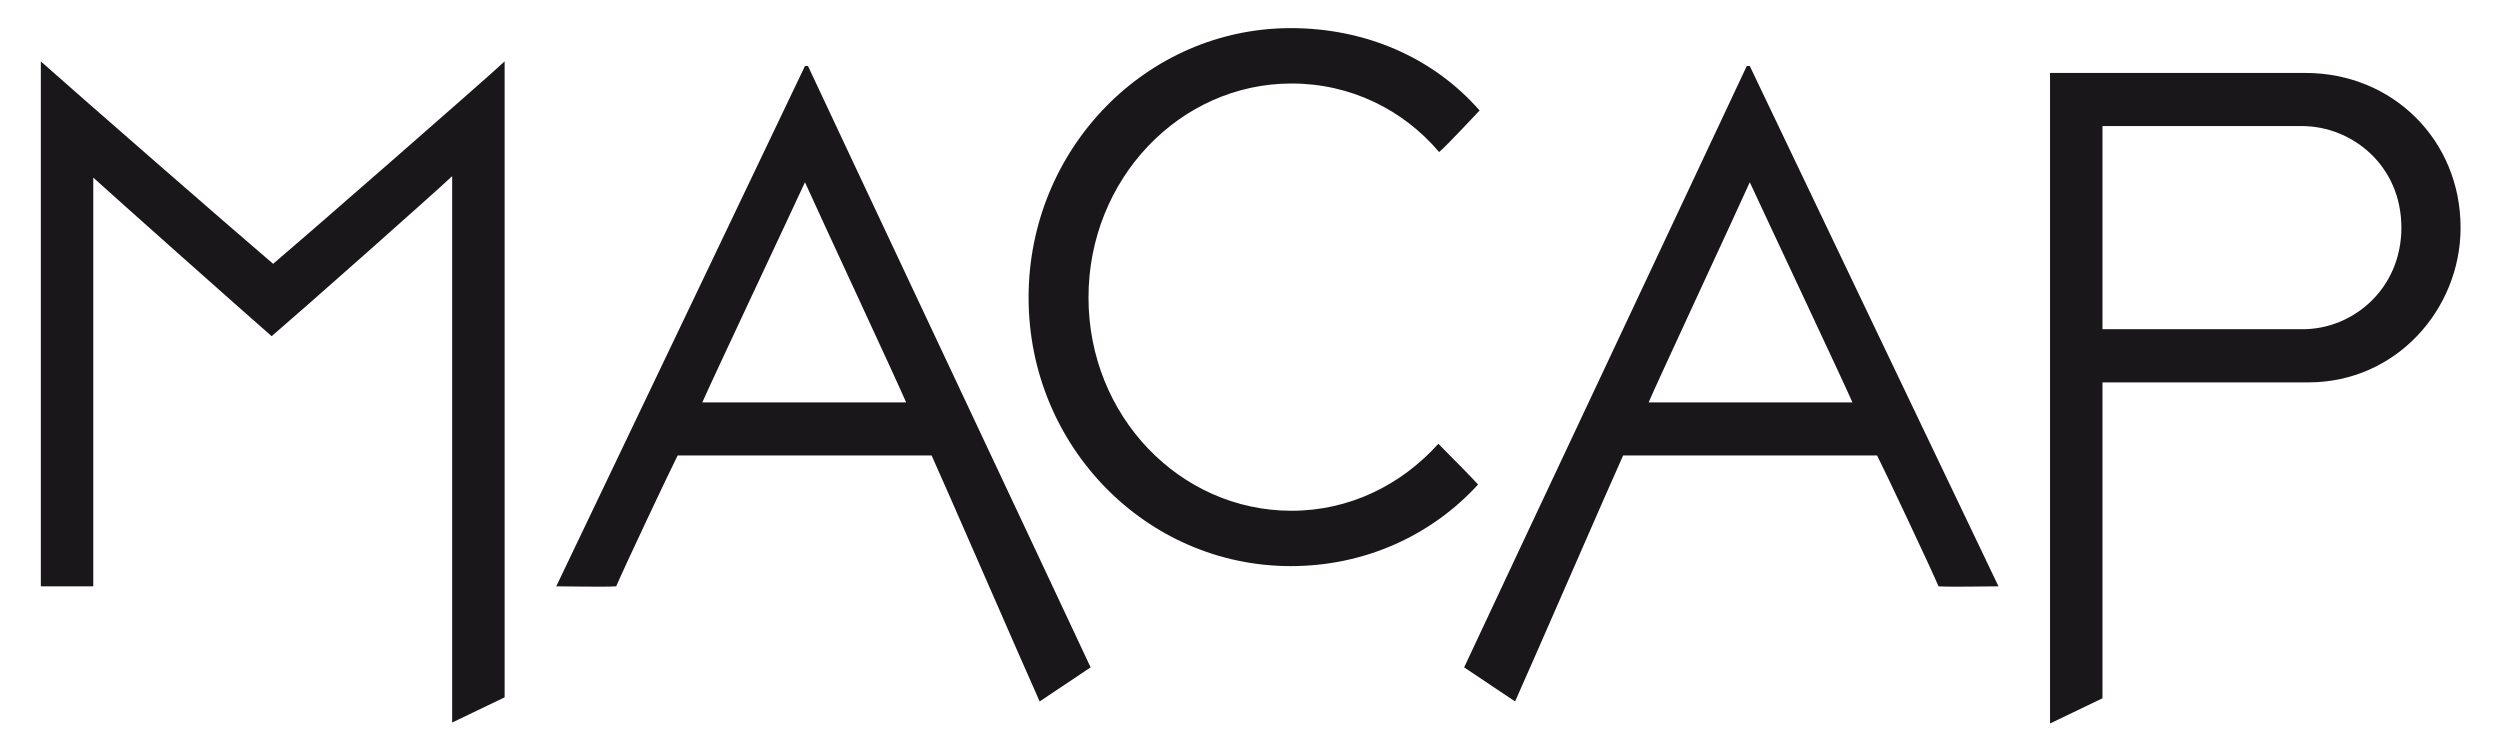 <?xml version="1.0" encoding="utf-8"?>
<!-- Generator: Adobe Illustrator 24.2.0, SVG Export Plug-In . SVG Version: 6.00 Build 0)  -->
<!DOCTYPE svg PUBLIC "-//W3C//DTD SVG 1.1//EN" "http://www.w3.org/Graphics/SVG/1.1/DTD/svg11.dtd">
<svg version="1.1" id="Calque_1" xmlns:x="http://ns.adobe.com/Extensibility/1.0/" xmlns:i="http://ns.adobe.com/AdobeIllustrator/10.0/" xmlns:graph="http://ns.adobe.com/Graphs/1.0/"
	 xmlns="http://www.w3.org/2000/svg" xmlns:xlink="http://www.w3.org/1999/xlink" x="0px" y="0px" viewBox="0 0 163.032 49"
	 style="enable-background:new 0 0 163.032 49;" xml:space="preserve">
<style type="text/css">
	.Ombre_x0020_portée{fill:none;}
	.Arrondis_x0020_2 pt{fill:#FFFFFF;stroke:#1D1D1B;stroke-miterlimit:10;}
	.Miroir_x0020_dynamique X{fill:none;}
	.Biseau_x0020_adouci{fill:url(#SVGID_1_);}
	.Crépuscule{fill:#FFFFFF;}
	.Feuillage_GS{fill:#FFDD00;}
	.Pompadour_GS{fill-rule:evenodd;clip-rule:evenodd;fill:#51AEE2;}
	.st0{fill:#1A171B;}
</style>
<linearGradient id="SVGID_1_" gradientUnits="userSpaceOnUse" x1="16.405" y1="0" x2="17.112" y2="0.707">
	<stop  offset="0" style="stop-color:#E6E6EB"/>
	<stop  offset="0.175" style="stop-color:#E2E2E7"/>
	<stop  offset="0.355" style="stop-color:#D6D6DB"/>
	<stop  offset="0.537" style="stop-color:#C2C3C6"/>
	<stop  offset="0.72" style="stop-color:#A5A7A9"/>
	<stop  offset="0.903" style="stop-color:#818485"/>
	<stop  offset="1" style="stop-color:#6B6E6E"/>
</linearGradient>
<g>
	<path class="st0" d="M52.494,4.305C52.254,4.807,36.811,37.132,36.275,38.236
		c0.733,0,3.274,0.052,3.91,0c0.438-1.052,3.614-7.779,4.007-8.534h16.561
		c0.551,1.181,6.063,13.861,7.046,16.041l3.323-2.222
		c-1.731-3.725-18.24-38.778-18.431-39.216H52.494z M45.8,26.241
		c0.588-1.356,5.818-12.449,6.694-14.356c0.783,1.756,6.207,13.402,6.597,14.356
		H45.8z"/>
	<path class="st0" d="M2.663,4.004v34.232h3.419V11.582
		c1.32,1.206,10.016,8.937,11.632,10.342c2.053-1.757,10.501-9.236,11.773-10.439
		V47.118l3.421-1.643V4.004C31.394,5.41,19.422,15.85,17.812,17.205
		C15.564,15.299,4.567,5.711,2.663,4.004z"/>
	<path class="st0" d="M150.349,4.757h-16.66v42.423l3.42-1.643V24.936h13.437
		c5.715,0,9.916-4.769,9.916-10.089C160.462,9.124,156.018,4.757,150.349,4.757z
		 M150.155,21.47h-13.046V8.221H150.105c3.271,0,6.496,2.56,6.496,6.626
		C156.601,18.814,153.475,21.47,150.155,21.47z"/>
	<path class="st0" d="M93.8,28.941c-2.442,2.707-5.815,4.367-9.577,4.367
		c-7.28,0-13.239-6.178-13.239-13.905c0-7.731,5.959-13.957,13.239-13.957
		c3.861,0,7.28,1.707,9.627,4.47c0.637-0.552,2.1-2.159,2.639-2.711
		c-3.08-3.513-7.522-5.371-12.312-5.371c-9.432,0-17.1,7.877-17.1,17.569
		c0,9.688,7.668,17.515,17.1,17.515c4.837,0,9.183-2.006,12.212-5.321
		C95.9,31.048,94.388,29.543,93.8,28.941z"/>
	<path class="st0" d="M113.912,4.305c-0.192,0.438-16.7,35.491-18.432,39.216l3.323,2.222
		c0.984-2.18,6.496-14.86,7.046-16.041h16.561
		c0.393,0.755,3.569,7.481,4.007,8.534c0.636,0.052,3.177,0,3.91,0
		c-0.536-1.105-15.979-33.429-16.219-33.931H113.912z M107.512,26.241
		c0.391-0.954,5.814-12.6,6.597-14.356c0.877,1.907,6.106,13,6.694,14.356
		H107.512z"/>
</g>
<g>
</g>
<g>
</g>
<g>
</g>
<g>
</g>
<g>
</g>
<g>
</g>
</svg>
